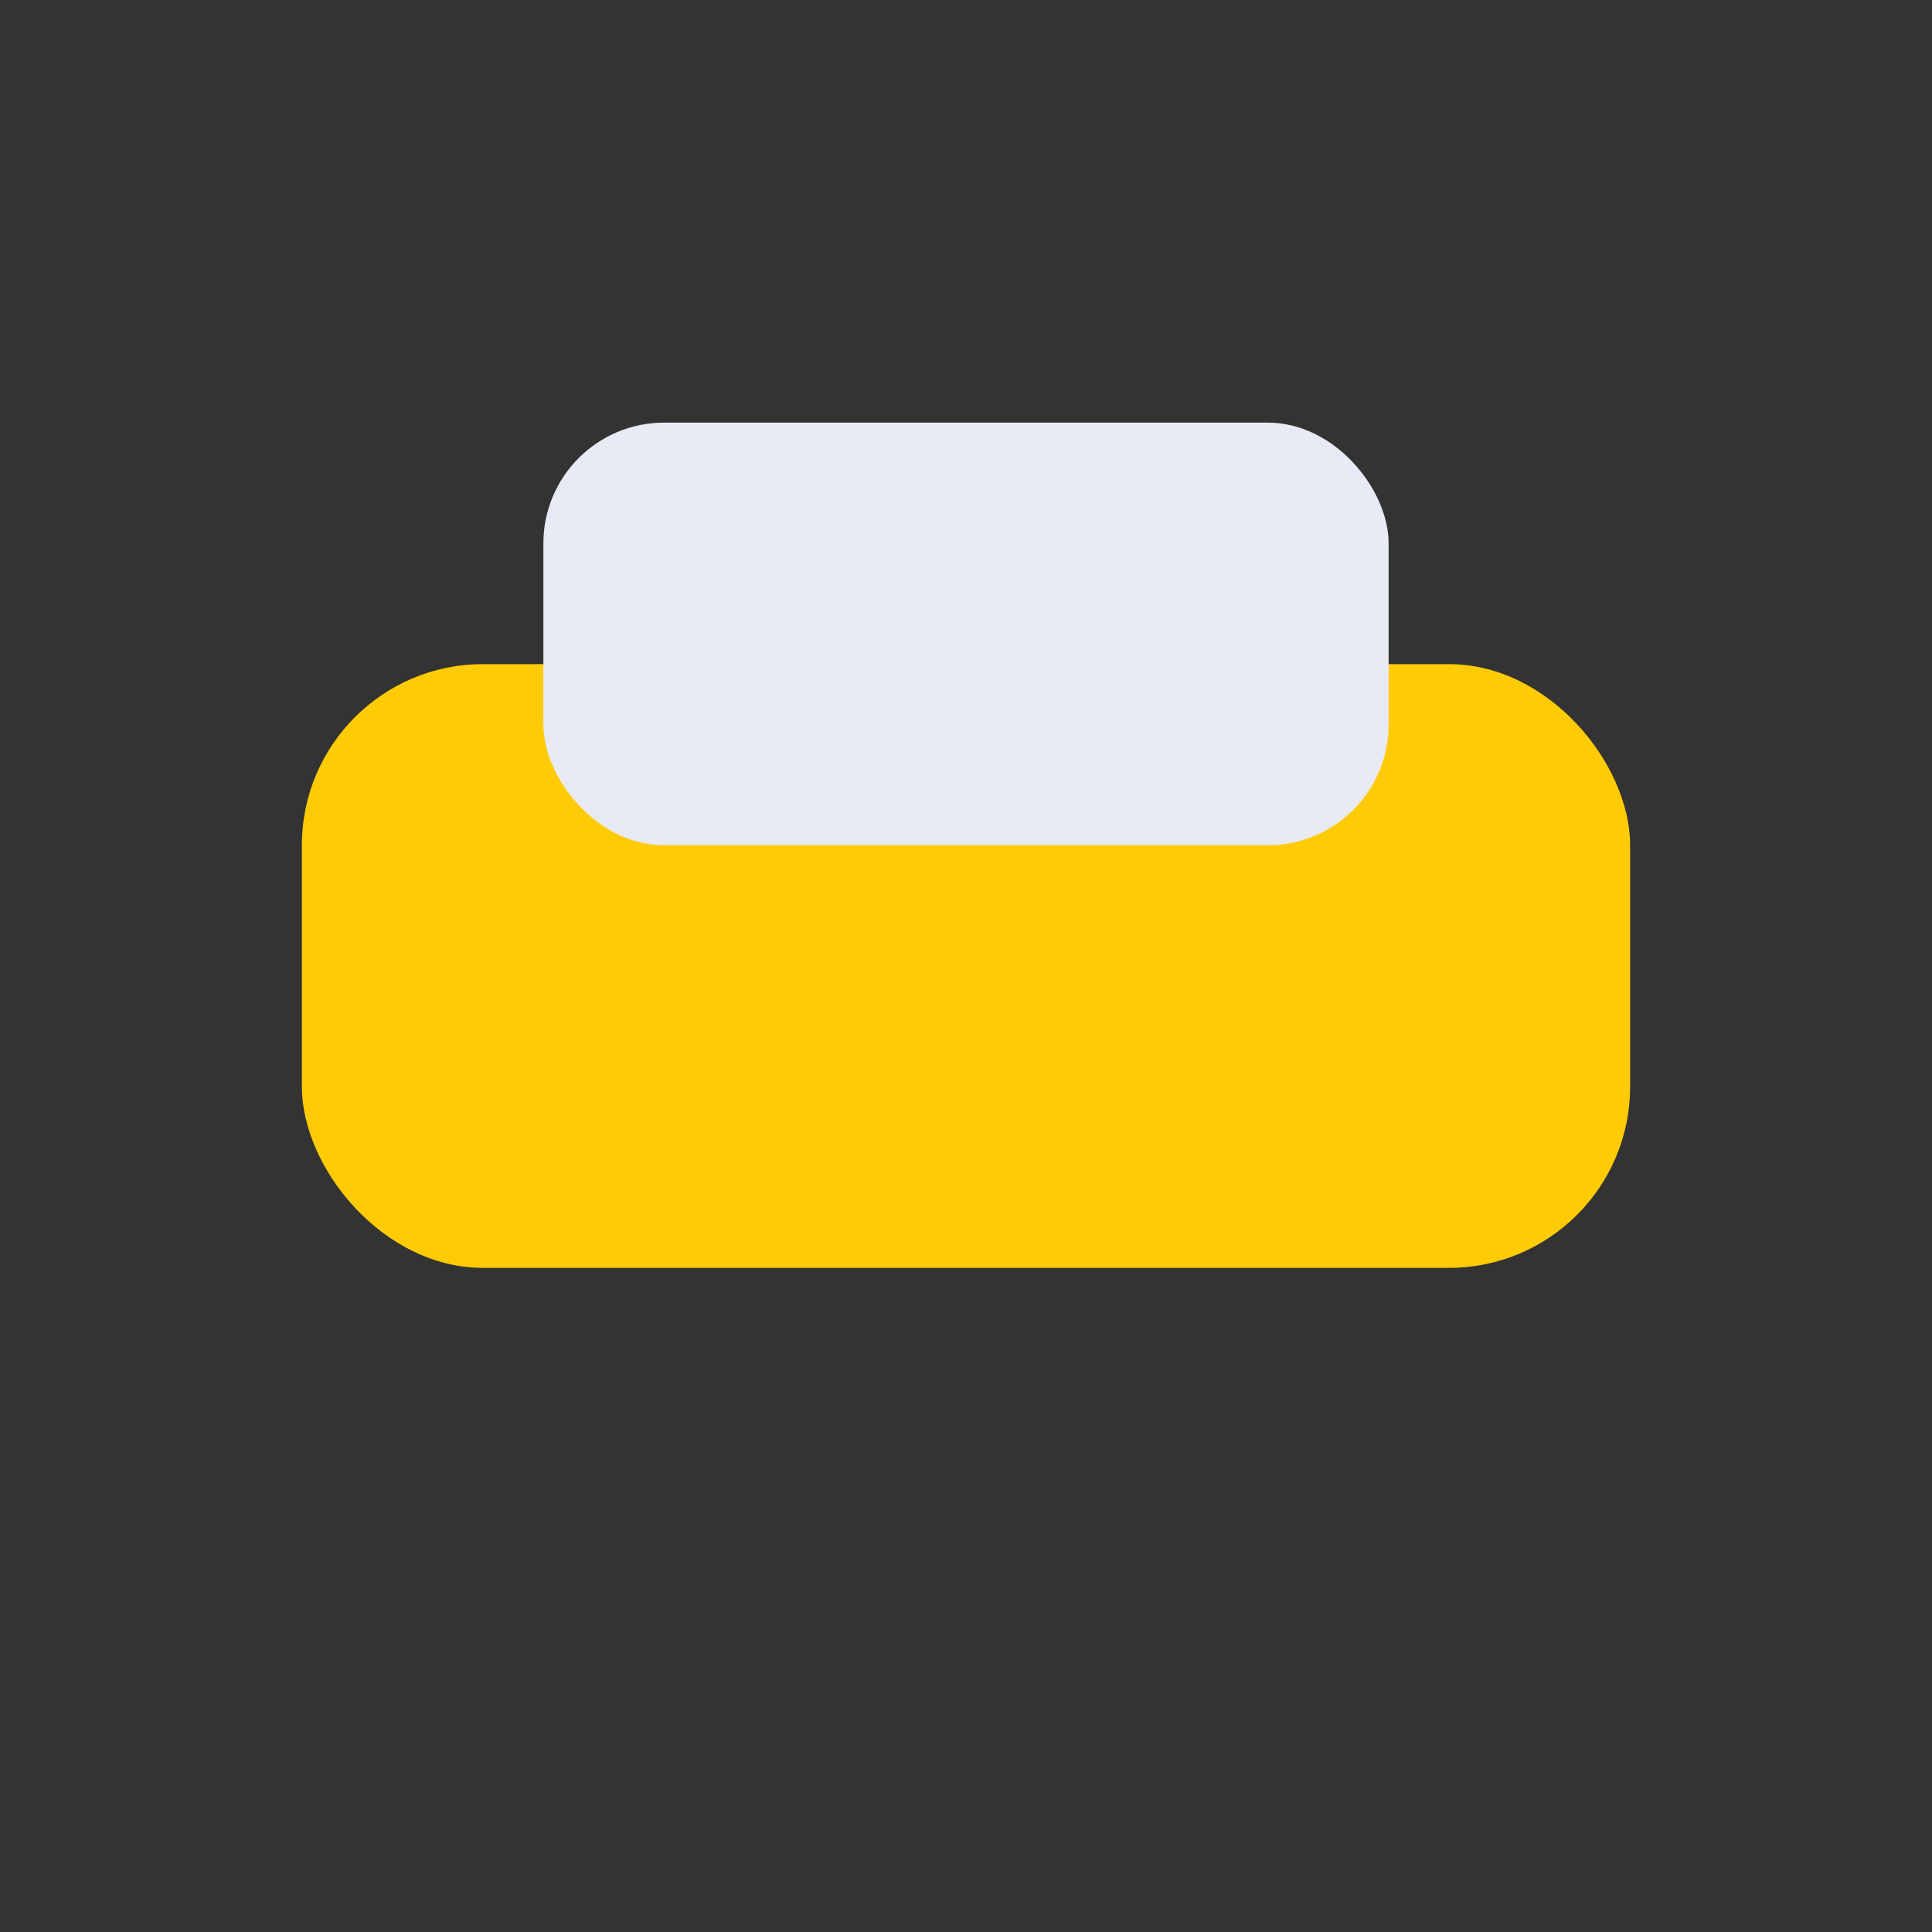 <?xml version="1.0" encoding="UTF-8"?>
<svg xmlns="http://www.w3.org/2000/svg" width="32" height="32" viewBox="0 0 32 32"><rect x="0" y="0" width="32" height="32" fill="#333333" stroke="none"/><rect x="5" y="11" width="22" height="10" rx="3" fill="#FFCB05"/><rect x="9" y="7" width="14" height="7" rx="2" fill="#E8EAF6"/></svg>